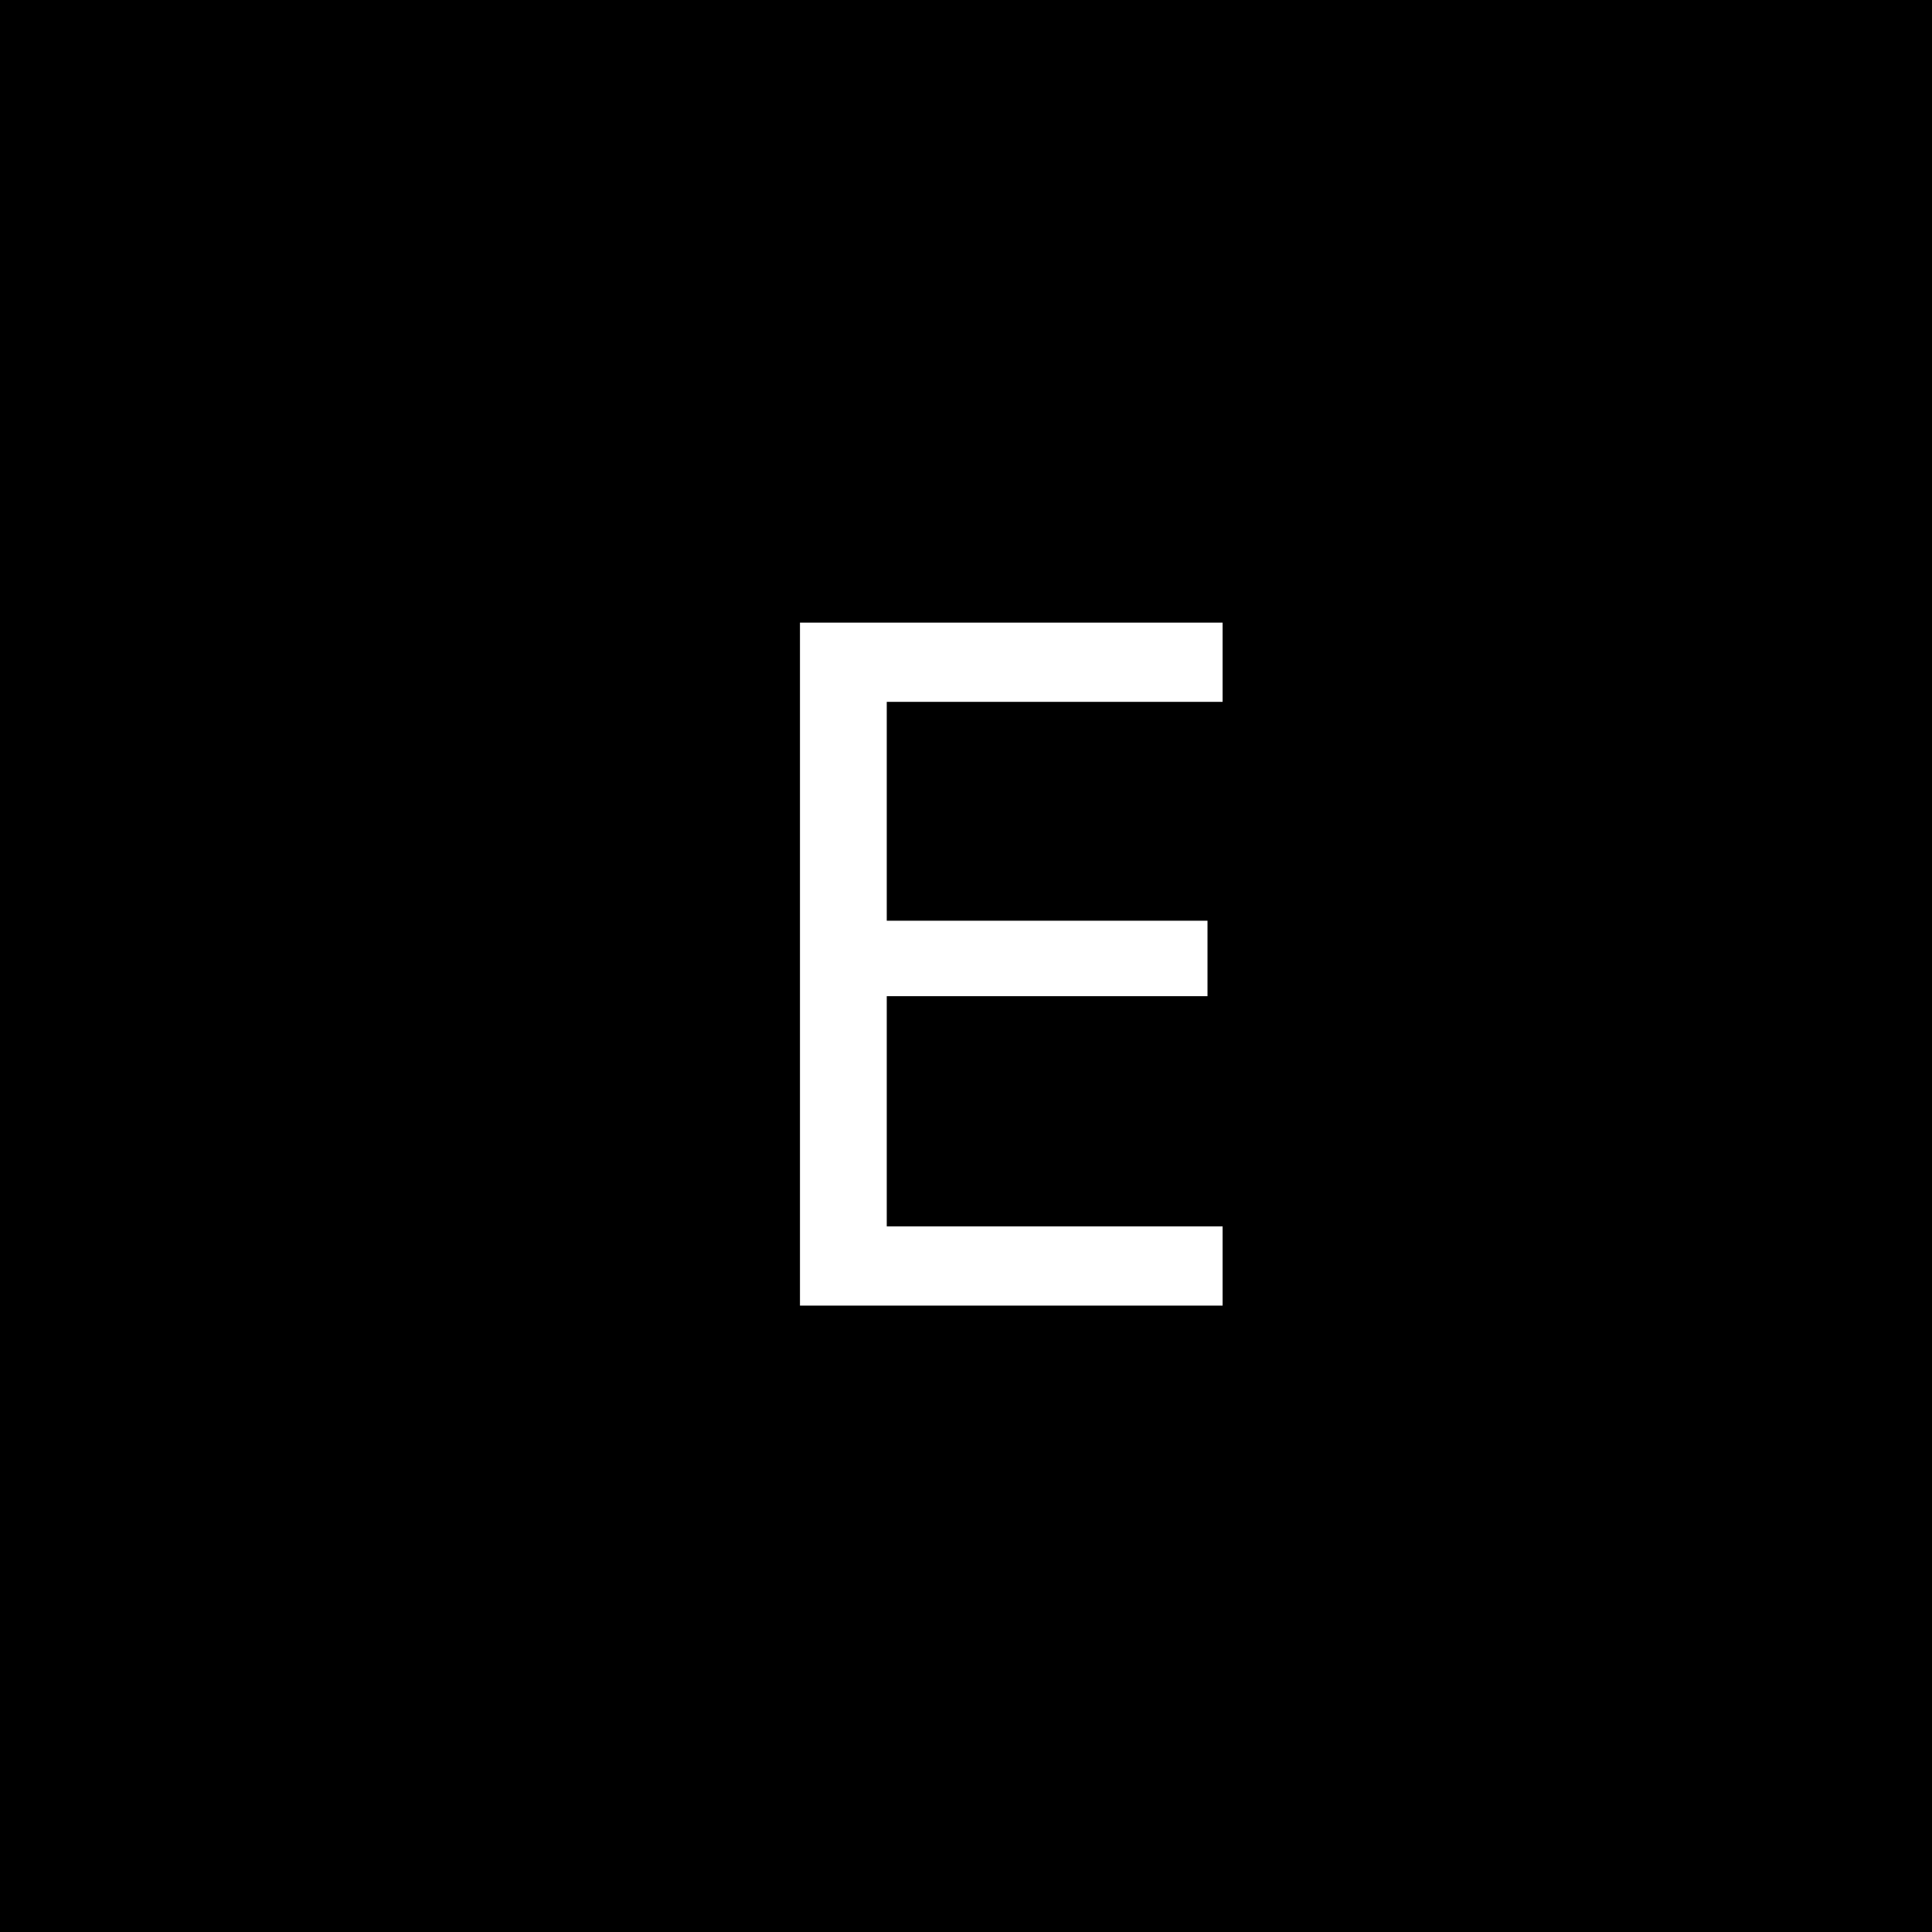 <?xml version="1.0" standalone="no"?>
<!DOCTYPE svg PUBLIC "-//W3C//DTD SVG 20010904//EN"
 "http://www.w3.org/TR/2001/REC-SVG-20010904/DTD/svg10.dtd">
<svg version="1.0" xmlns="http://www.w3.org/2000/svg"
 width="512pt" height="512pt" viewBox="0 0 512 512"
 preserveAspectRatio="xMidYMid meet">
<g transform="translate(0,512) scale(0.1,-0.1)"
fill="#000000" stroke="none">
<path d="M0 2560 l0 -2560 2560 0 2560 0 0 2560 0 2560 -2560 0 -2560 0 0
-2560z m3240 805 l0 -105 -445 0 -445 0 0 -290 0 -290 425 0 425 0 0 -100 0
-100 -425 0 -425 0 0 -305 0 -305 445 0 445 0 0 -105 0 -105 -560 0 -560 0 0
905 0 905 560 0 560 0 0 -105z"/>
</g>
</svg>
